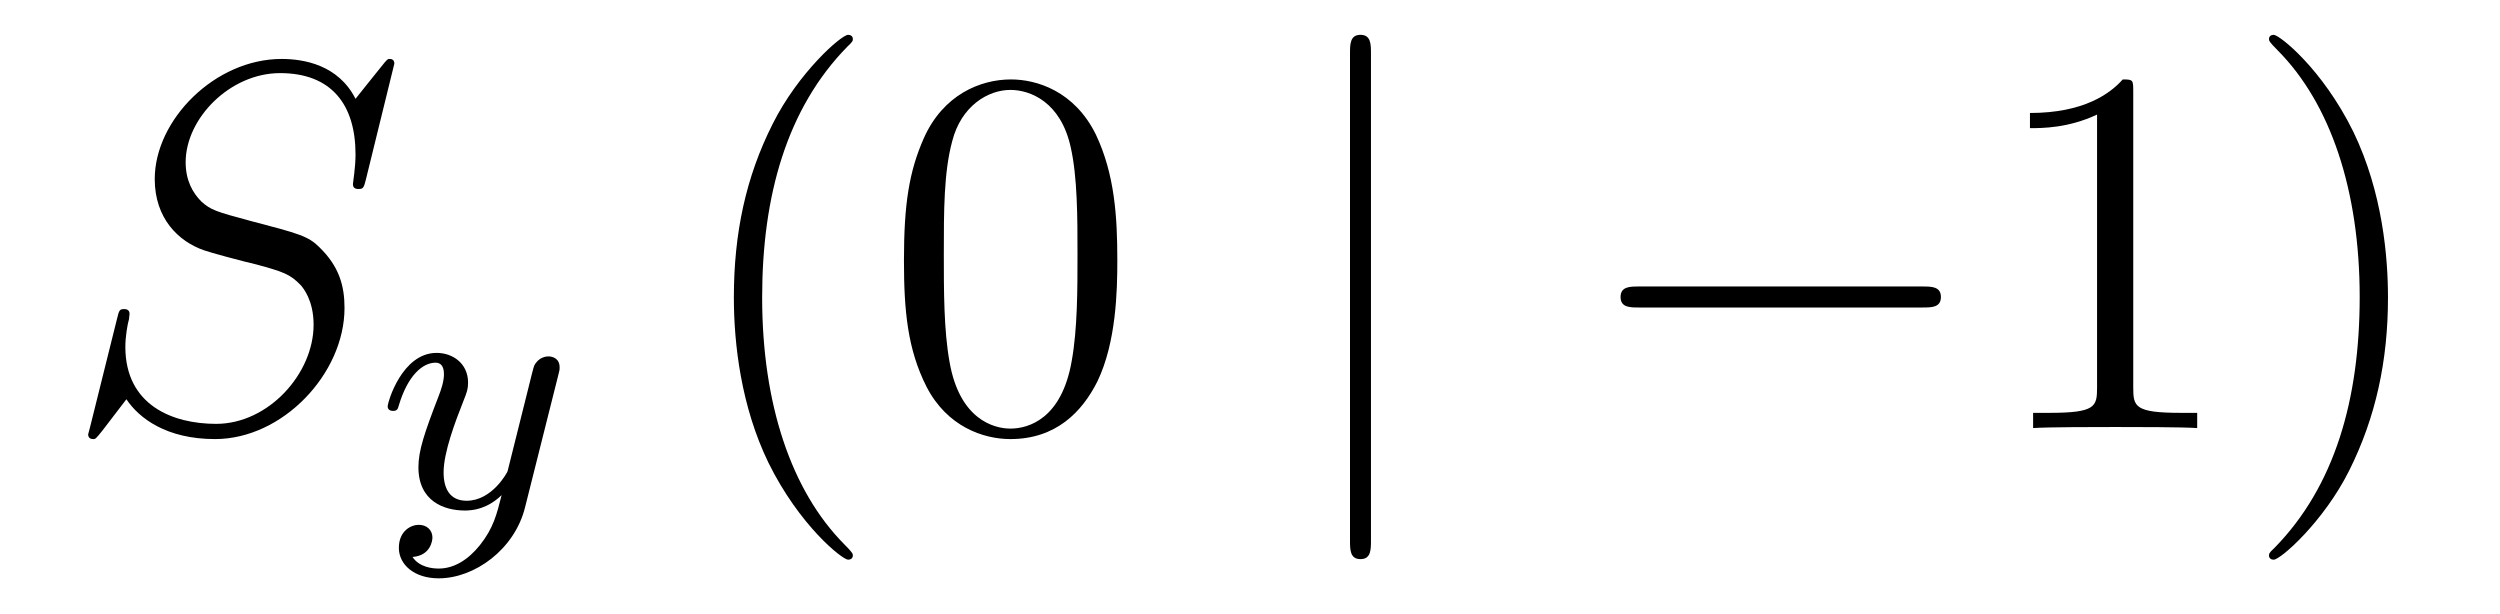 <?xml version='1.0'?>
<!-- This file was generated by dvisvgm 1.14.1 -->
<svg height='14pt' version='1.1' viewBox='0 -14 57 14' width='57pt' xmlns='http://www.w3.org/2000/svg' xmlns:xlink='http://www.w3.org/1999/xlink'>
<g id='page1'>
<g transform='matrix(1 0 0 1 -127 650)'>
<path d='M135.991 -662.548C135.991 -662.656 135.907 -662.656 135.883 -662.656C135.835 -662.656 135.823 -662.644 135.68 -662.464C135.608 -662.381 135.118 -661.759 135.106 -661.747C134.712 -662.524 133.923 -662.656 133.421 -662.656C131.903 -662.656 130.528 -661.269 130.528 -659.918C130.528 -659.022 131.066 -658.496 131.652 -658.293C131.783 -658.245 132.488 -658.053 132.847 -657.97C133.457 -657.802 133.612 -657.754 133.863 -657.492C133.911 -657.432 134.15 -657.157 134.15 -656.595C134.15 -655.483 133.122 -654.336 131.927 -654.336C130.946 -654.336 129.858 -654.754 129.858 -656.093C129.858 -656.32 129.906 -656.607 129.942 -656.727C129.942 -656.762 129.954 -656.822 129.954 -656.846C129.954 -656.894 129.93 -656.953 129.834 -656.953C129.727 -656.953 129.715 -656.93 129.667 -656.727L129.057 -654.276C129.057 -654.264 129.01 -654.108 129.01 -654.097C129.01 -653.989 129.105 -653.989 129.129 -653.989C129.177 -653.989 129.189 -654.001 129.333 -654.18L129.882 -654.897C130.169 -654.467 130.791 -653.989 131.903 -653.989C133.445 -653.989 134.855 -655.483 134.855 -656.977C134.855 -657.48 134.736 -657.922 134.281 -658.364C134.03 -658.615 133.815 -658.675 132.715 -658.962C131.914 -659.177 131.807 -659.213 131.592 -659.404C131.388 -659.607 131.233 -659.894 131.233 -660.301C131.233 -661.305 132.249 -662.333 133.385 -662.333C134.556 -662.333 135.106 -661.616 135.106 -660.48C135.106 -660.169 135.047 -659.847 135.047 -659.799C135.047 -659.691 135.142 -659.691 135.178 -659.691C135.286 -659.691 135.297 -659.727 135.345 -659.918L135.991 -662.548Z' fill-rule='evenodd'/>
<path d='M139.728 -655.444C139.759 -655.556 139.759 -655.572 139.759 -655.627C139.759 -655.827 139.6 -655.874 139.504 -655.874C139.465 -655.874 139.281 -655.866 139.178 -655.659C139.162 -655.619 139.09 -655.332 139.05 -655.165L138.572 -653.253C138.564 -653.229 138.222 -652.583 137.64 -652.583C137.249 -652.583 137.114 -652.87 137.114 -653.229C137.114 -653.691 137.385 -654.4 137.568 -654.862C137.648 -655.062 137.672 -655.133 137.672 -655.277C137.672 -655.715 137.321 -655.954 136.955 -655.954C136.166 -655.954 135.839 -654.831 135.839 -654.735C135.839 -654.663 135.895 -654.631 135.958 -654.631C136.062 -654.631 136.07 -654.679 136.094 -654.759C136.301 -655.452 136.644 -655.731 136.931 -655.731C137.05 -655.731 137.122 -655.651 137.122 -655.468C137.122 -655.301 137.058 -655.117 137.003 -654.974C136.676 -654.129 136.54 -653.723 136.54 -653.348C136.54 -652.567 137.13 -652.36 137.6 -652.36C137.975 -652.36 138.246 -652.527 138.437 -652.711C138.325 -652.265 138.246 -651.954 137.943 -651.572C137.68 -651.245 137.361 -651.037 137.003 -651.037C136.867 -651.037 136.564 -651.062 136.405 -651.301C136.827 -651.333 136.859 -651.691 136.859 -651.739C136.859 -651.93 136.716 -652.034 136.548 -652.034C136.373 -652.034 136.094 -651.898 136.094 -651.508C136.094 -651.133 136.437 -650.814 137.003 -650.814C137.815 -650.814 138.732 -651.468 138.971 -652.432L139.728 -655.444Z' fill-rule='evenodd'/>
<path d='M146.445 -651.335C146.445 -651.371 146.445 -651.395 146.242 -651.598C145.047 -652.806 144.377 -654.778 144.377 -657.217C144.377 -659.536 144.939 -661.532 146.326 -662.943C146.445 -663.05 146.445 -663.074 146.445 -663.11C146.445 -663.182 146.385 -663.206 146.337 -663.206C146.182 -663.206 145.202 -662.345 144.616 -661.173C144.007 -659.966 143.732 -658.687 143.732 -657.217C143.732 -656.152 143.899 -654.73 144.52 -653.451C145.226 -652.017 146.206 -651.239 146.337 -651.239C146.385 -651.239 146.445 -651.263 146.445 -651.335ZM152.475 -658.065C152.475 -659.058 152.416 -660.026 151.985 -660.934C151.495 -661.927 150.634 -662.189 150.049 -662.189C149.355 -662.189 148.506 -661.843 148.064 -660.851C147.73 -660.097 147.61 -659.356 147.61 -658.065C147.61 -656.906 147.694 -656.033 148.124 -655.184C148.59 -654.276 149.415 -653.989 150.037 -653.989C151.077 -653.989 151.674 -654.611 152.021 -655.304C152.451 -656.2 152.475 -657.372 152.475 -658.065ZM150.037 -654.228C149.654 -654.228 148.877 -654.443 148.65 -655.746C148.519 -656.463 148.519 -657.372 148.519 -658.209C148.519 -659.189 148.519 -660.073 148.71 -660.779C148.913 -661.58 149.523 -661.95 150.037 -661.95C150.491 -661.95 151.184 -661.675 151.411 -660.648C151.567 -659.966 151.567 -659.022 151.567 -658.209C151.567 -657.408 151.567 -656.499 151.435 -655.77C151.208 -654.455 150.455 -654.228 150.037 -654.228Z' fill-rule='evenodd'/>
<path d='M158.258 -662.775C158.258 -662.99 158.258 -663.206 158.019 -663.206C157.78 -663.206 157.78 -662.99 157.78 -662.775V-651.682C157.78 -651.467 157.78 -651.252 158.019 -651.252C158.258 -651.252 158.258 -651.467 158.258 -651.682V-662.775Z' fill-rule='evenodd'/>
<path d='M170.835 -656.989C171.038 -656.989 171.253 -656.989 171.253 -657.228C171.253 -657.468 171.038 -657.468 170.835 -657.468H164.367C164.164 -657.468 163.949 -657.468 163.949 -657.228C163.949 -656.989 164.164 -656.989 164.367 -656.989H170.835Z' fill-rule='evenodd'/>
<path d='M175.638 -661.902C175.638 -662.178 175.638 -662.189 175.399 -662.189C175.112 -661.867 174.514 -661.424 173.283 -661.424V-661.078C173.558 -661.078 174.156 -661.078 174.813 -661.388V-655.16C174.813 -654.73 174.777 -654.587 173.725 -654.587H173.355V-654.24C173.677 -654.264 174.837 -654.264 175.231 -654.264C175.626 -654.264 176.774 -654.264 177.096 -654.24V-654.587H176.726C175.674 -654.587 175.638 -654.73 175.638 -655.16V-661.902ZM181.446 -657.217C181.446 -658.125 181.327 -659.607 180.657 -660.994C179.952 -662.428 178.972 -663.206 178.84 -663.206C178.792 -663.206 178.733 -663.182 178.733 -663.11C178.733 -663.074 178.733 -663.05 178.936 -662.847C180.131 -661.64 180.801 -659.667 180.801 -657.228C180.801 -654.909 180.239 -652.913 178.852 -651.502C178.733 -651.395 178.733 -651.371 178.733 -651.335C178.733 -651.263 178.792 -651.239 178.84 -651.239C178.995 -651.239 179.976 -652.1 180.562 -653.272C181.171 -654.491 181.446 -655.782 181.446 -657.217Z' fill-rule='evenodd'/>
</g>
</g>
</svg>
